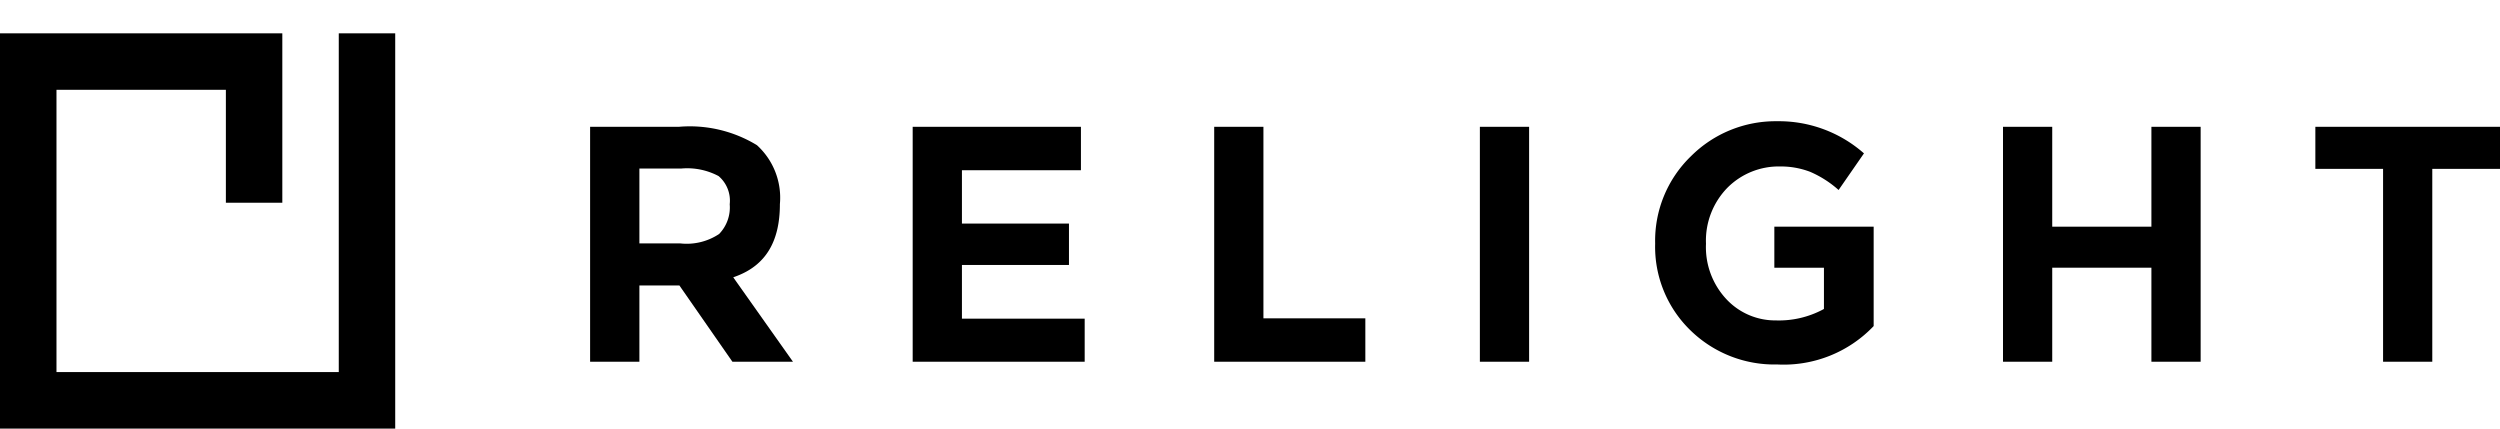 <svg xmlns="http://www.w3.org/2000/svg" xmlns:xlink="http://www.w3.org/1999/xlink" width="140" height="24" viewBox="0 0 140 24">
  <defs>
    <clipPath id="clip-path">
      <rect id="Rectangle_1263" data-name="Rectangle 1263" width="140" height="24" transform="translate(-19107 -18673)" fill="#fff"/>
    </clipPath>
    <clipPath id="clip-path-2">
      <rect id="Rectangle_1271" data-name="Rectangle 1271" width="140" height="22.132" fill="none"/>
    </clipPath>
  </defs>
  <g id="logo_new" transform="translate(19107 18673)" clip-path="url(#clip-path)">
    <g id="Group_1134" data-name="Group 1134" transform="translate(-19107 -18671.133)">
      <path id="Path_3430" data-name="Path 3430" d="M18.971,0V18.969H3.163V3.16h9.486V9.485H15.81V0H0V22.133H22.132V0Z" transform="translate(0)"/>
      <g id="Group_1133" data-name="Group 1133" transform="translate(0 0)">
        <g id="Group_1132" data-name="Group 1132" clip-path="url(#clip-path-2)">
          <path id="Path_3431" data-name="Path 3431" d="M51.109,19.989l-2.968-4.27H45.9v4.27H43.14V6.834H48.1a7.216,7.216,0,0,1,4.382,1.028,3.975,3.975,0,0,1,1.286,3.3c0,2.111-.807,3.435-2.471,4.048l-.141.052L54.5,19.989ZM45.9,13.364h2.3a3.277,3.277,0,0,0,2.164-.528,2.137,2.137,0,0,0,.594-1.665,1.807,1.807,0,0,0-.624-1.579,3.74,3.74,0,0,0-2.077-.423H45.9Z" transform="translate(-10.094 -1.599)"/>
          <path id="Path_3432" data-name="Path 3432" d="M66.723,19.989V6.833h9.422V9.265H69.481v2.987h5.994V14.57H69.481v3.007h6.874v2.412Z" transform="translate(-15.613 -1.599)"/>
          <path id="Path_3433" data-name="Path 3433" d="M88.765,19.989V6.833h2.757V17.557h5.707v2.432Z" transform="translate(-20.77 -1.599)"/>
          <rect id="Rectangle_1270" data-name="Rectangle 1270" width="2.757" height="13.156" transform="translate(82.873 5.234)"/>
          <path id="Path_3434" data-name="Path 3434" d="M127.674,12.332v2.3h2.778v2.307l-.057.033a5.261,5.261,0,0,1-2.643.61A3.741,3.741,0,0,1,125,16.405a4.265,4.265,0,0,1-1.154-3.116,4.239,4.239,0,0,1,1.2-3.136A4.052,4.052,0,0,1,128,8.961a4.594,4.594,0,0,1,1.679.3,5.879,5.879,0,0,1,1.593,1.018l1.421-2.051a7.2,7.2,0,0,0-4.856-1.8A6.709,6.709,0,0,0,123,8.392a6.578,6.578,0,0,0-2,4.887,6.516,6.516,0,0,0,1.966,4.849,6.727,6.727,0,0,0,4.87,1.921,6.956,6.956,0,0,0,5.4-2.15V12.332Z" transform="translate(-28.311 -1.506)"/>
          <path id="Path_3435" data-name="Path 3435" d="M154.743,19.989V14.723h-5.554v5.266h-2.757V6.833h2.757v5.593h5.554V6.833H157.5V19.989Z" transform="translate(-34.264 -1.599)"/>
          <path id="Path_3436" data-name="Path 3436" d="M173.059,19.989V9.188h-3.792V6.833h10.34V9.188h-3.792v10.8Z" transform="translate(-39.607 -1.599)"/>
        </g>
      </g>
    </g>
  </g>
</svg>
